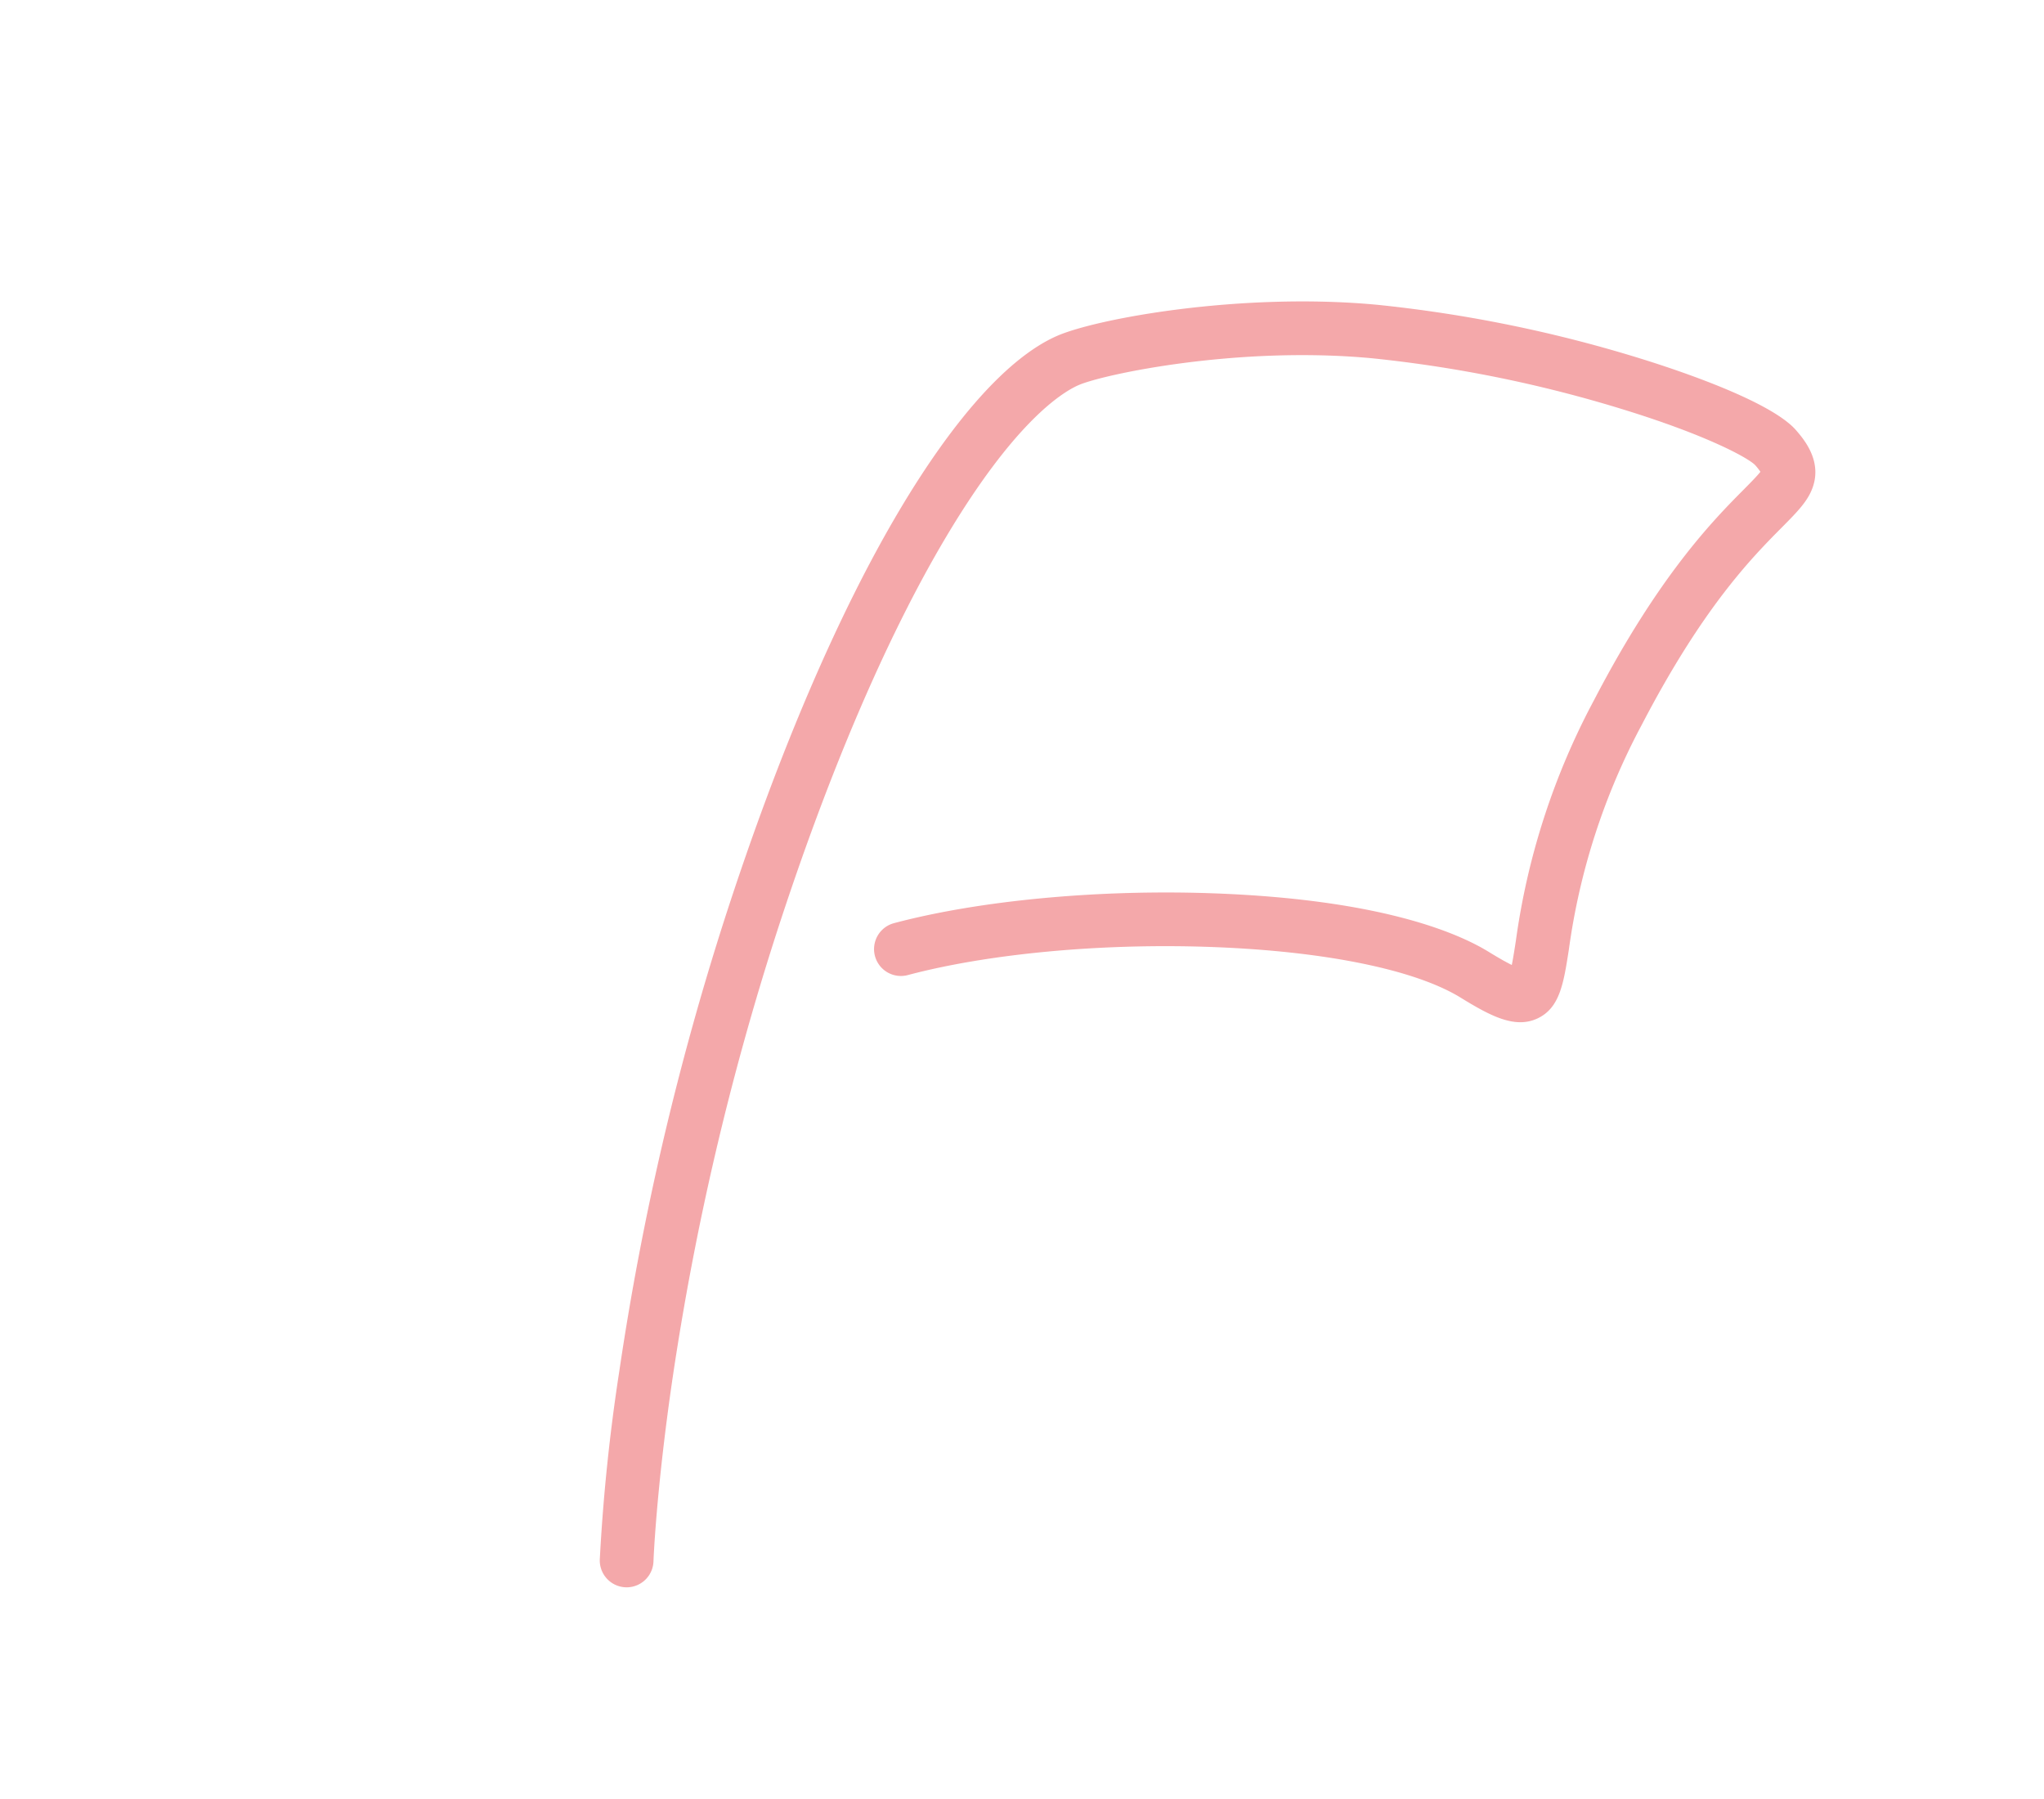 <svg xmlns="http://www.w3.org/2000/svg" xmlns:xlink="http://www.w3.org/1999/xlink" width="250" height="220" viewBox="0 0 250 220">
  <defs>
    <clipPath id="clip-path">
      <rect id="長方形_24871" data-name="長方形 24871" width="250" height="220" transform="translate(1033 118)" fill="rgba(255,255,255,0.5)"/>
    </clipPath>
  </defs>
  <g id="マスクグループ_59" data-name="マスクグループ 59" transform="translate(-1033 -118)" clip-path="url(#clip-path)">
    <g id="グループ_12390" data-name="グループ 12390" transform="translate(22 1.756)" opacity="0.597">
      <path id="パス_1056602" data-name="パス 1056602" d="M2.288,141.307a3.287,3.287,0,0,1-3.215-3.968A229.979,229.979,0,0,1,5.41,115.132,346.216,346.216,0,0,1,27.821,62.7c9.849-18.568,20.114-34.25,29.684-45.35C66.11,7.367,73.923,1.285,80.1-.24c5.192-1.282,23.264-1.362,39.3,3.059a165.929,165.929,0,0,1,30.633,12.118c4.36,2.248,14.756,7.909,17.125,11.917.714,1.209,2.387,4.039.894,6.969-.865,1.7-2.4,2.781-4.722,4.421-4.166,2.941-11.137,7.863-21.016,20.739A81.613,81.613,0,0,0,128.74,84.5c-1.36,3.991-2.343,6.875-5.276,7.648s-5.6-1.32-8.777-4.141c-4.9-4.36-15.457-8.517-28.95-11.406-13.056-2.8-26.941-3.945-37.143-3.075a3.284,3.284,0,1,1-.558-6.545c10.813-.922,25.421.274,39.076,3.2,19.948,4.271,28.573,9.928,31.939,12.92,1.156,1.027,1.947,1.663,2.485,2.057.306-.773.66-1.812.988-2.774A87.606,87.606,0,0,1,137.1,54.984c10.486-13.668,18.262-19.157,22.439-22.106.915-.646,1.927-1.361,2.425-1.811a8.9,8.9,0,0,0-.463-.87c-.581-.94-4.91-4.5-14.58-9.472A159.2,159.2,0,0,0,117.65,9.151c-15.914-4.388-32.79-3.8-35.975-3.014-2.228.55-8.558,3.161-19.195,15.5-9.255,10.735-19.234,26-28.856,44.139a339.585,339.585,0,0,0-21.94,51.309c-4.359,13.14-6.169,21.541-6.187,21.624A3.286,3.286,0,0,1,2.288,141.307Z" transform="matrix(0.985, -0.174, 0.174, 0.985, 1061.376, 171.518)" fill="#ec6d71"/>
    </g>
  </g>
</svg>
